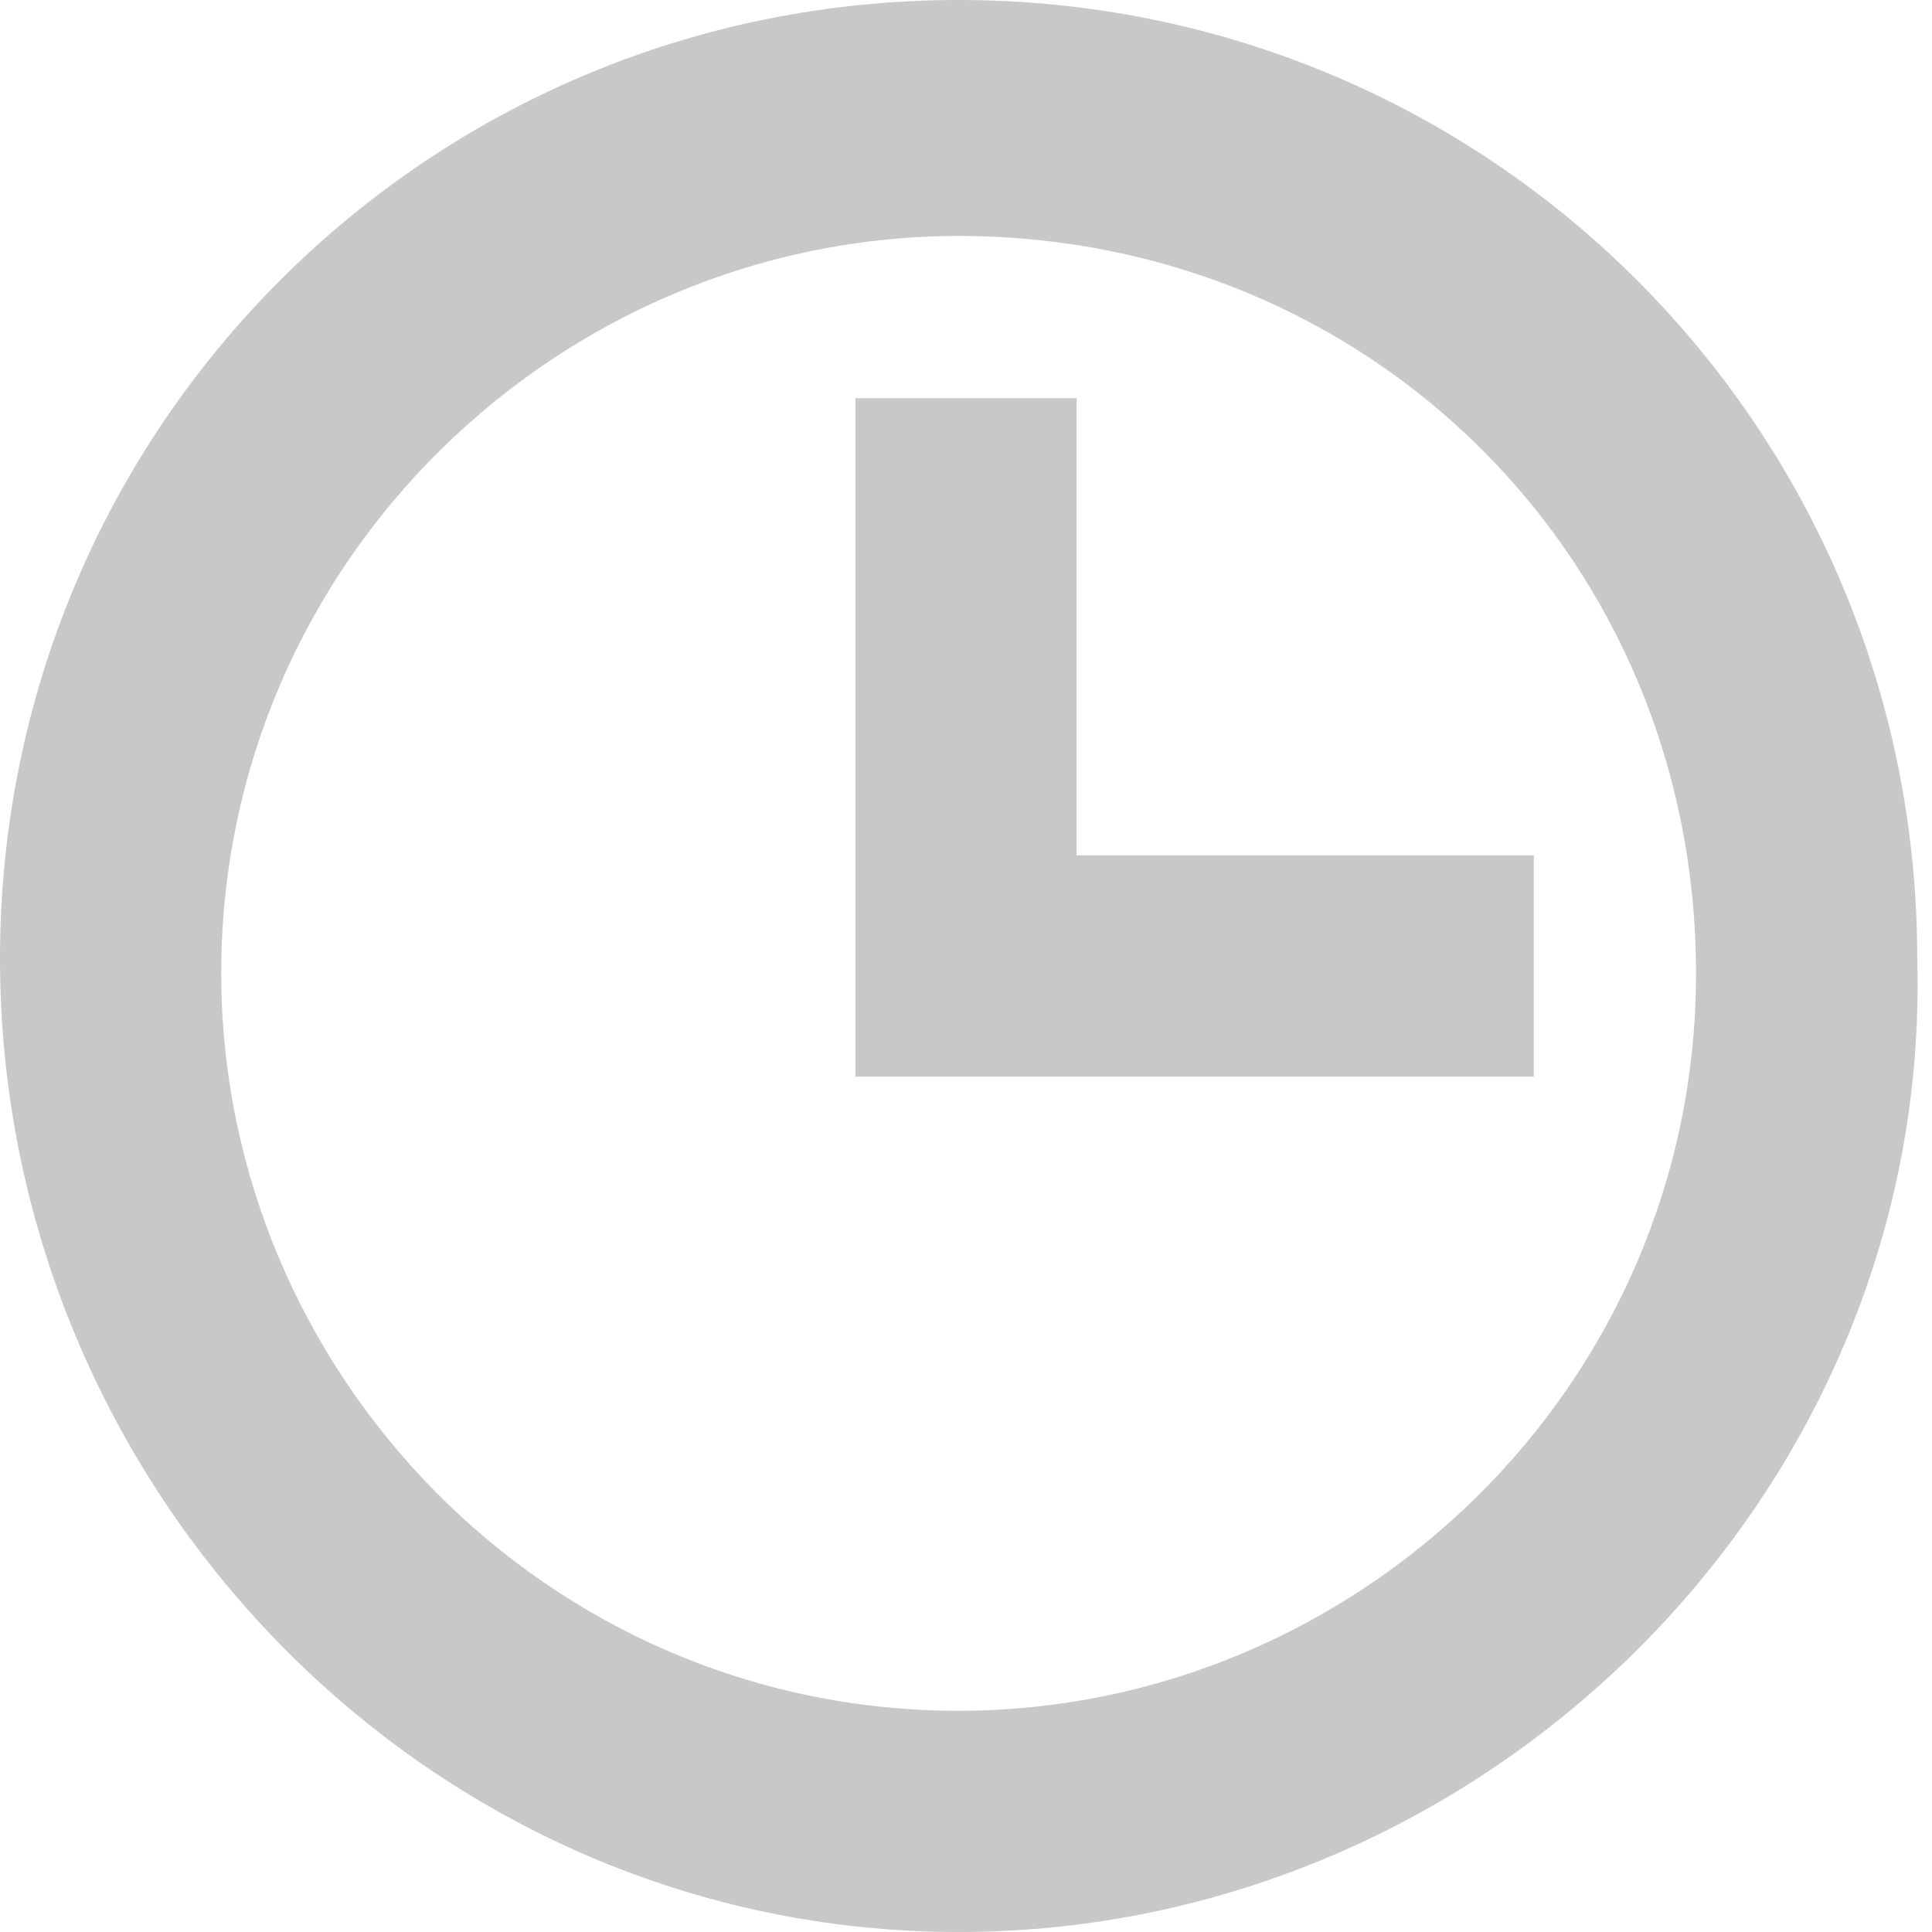 <?xml version="1.0" encoding="utf-8"?>
<!-- Generator: Adobe Illustrator 19.0.1, SVG Export Plug-In . SVG Version: 6.00 Build 0)  -->
<svg version="1.1" id="Слой_1" xmlns="http://www.w3.org/2000/svg" xmlns:xlink="http://www.w3.org/1999/xlink" x="0px" y="0px"
	 viewBox="0 0 13.1 13.1" style="enable-background:new 0 0 13.1 13.1;" xml:space="preserve">
<style type="text/css">
	.st0{fill:#C9C8C8;}
</style>
<g>
	<path class="st0" d="M6.5,13.1C2.9,13.1,0,10.1,0,6.5C0,2.9,2.9,0,6.5,0c3.6,0,6.5,2.9,6.5,6.5C13.1,10.1,10.1,13.1,6.5,13.1z
		 M6.5,1.6c-2.7,0-5,2.2-5,5c0,2.7,2.2,5,5,5c2.7,0,5-2.2,5-5C11.5,3.8,9.3,1.6,6.5,1.6z"/>
	<polygon class="st0" points="10.4,7.3 5.8,7.3 5.8,2.7 7.3,2.7 7.3,5.8 10.4,5.8 	"/>
</g>
</svg>
